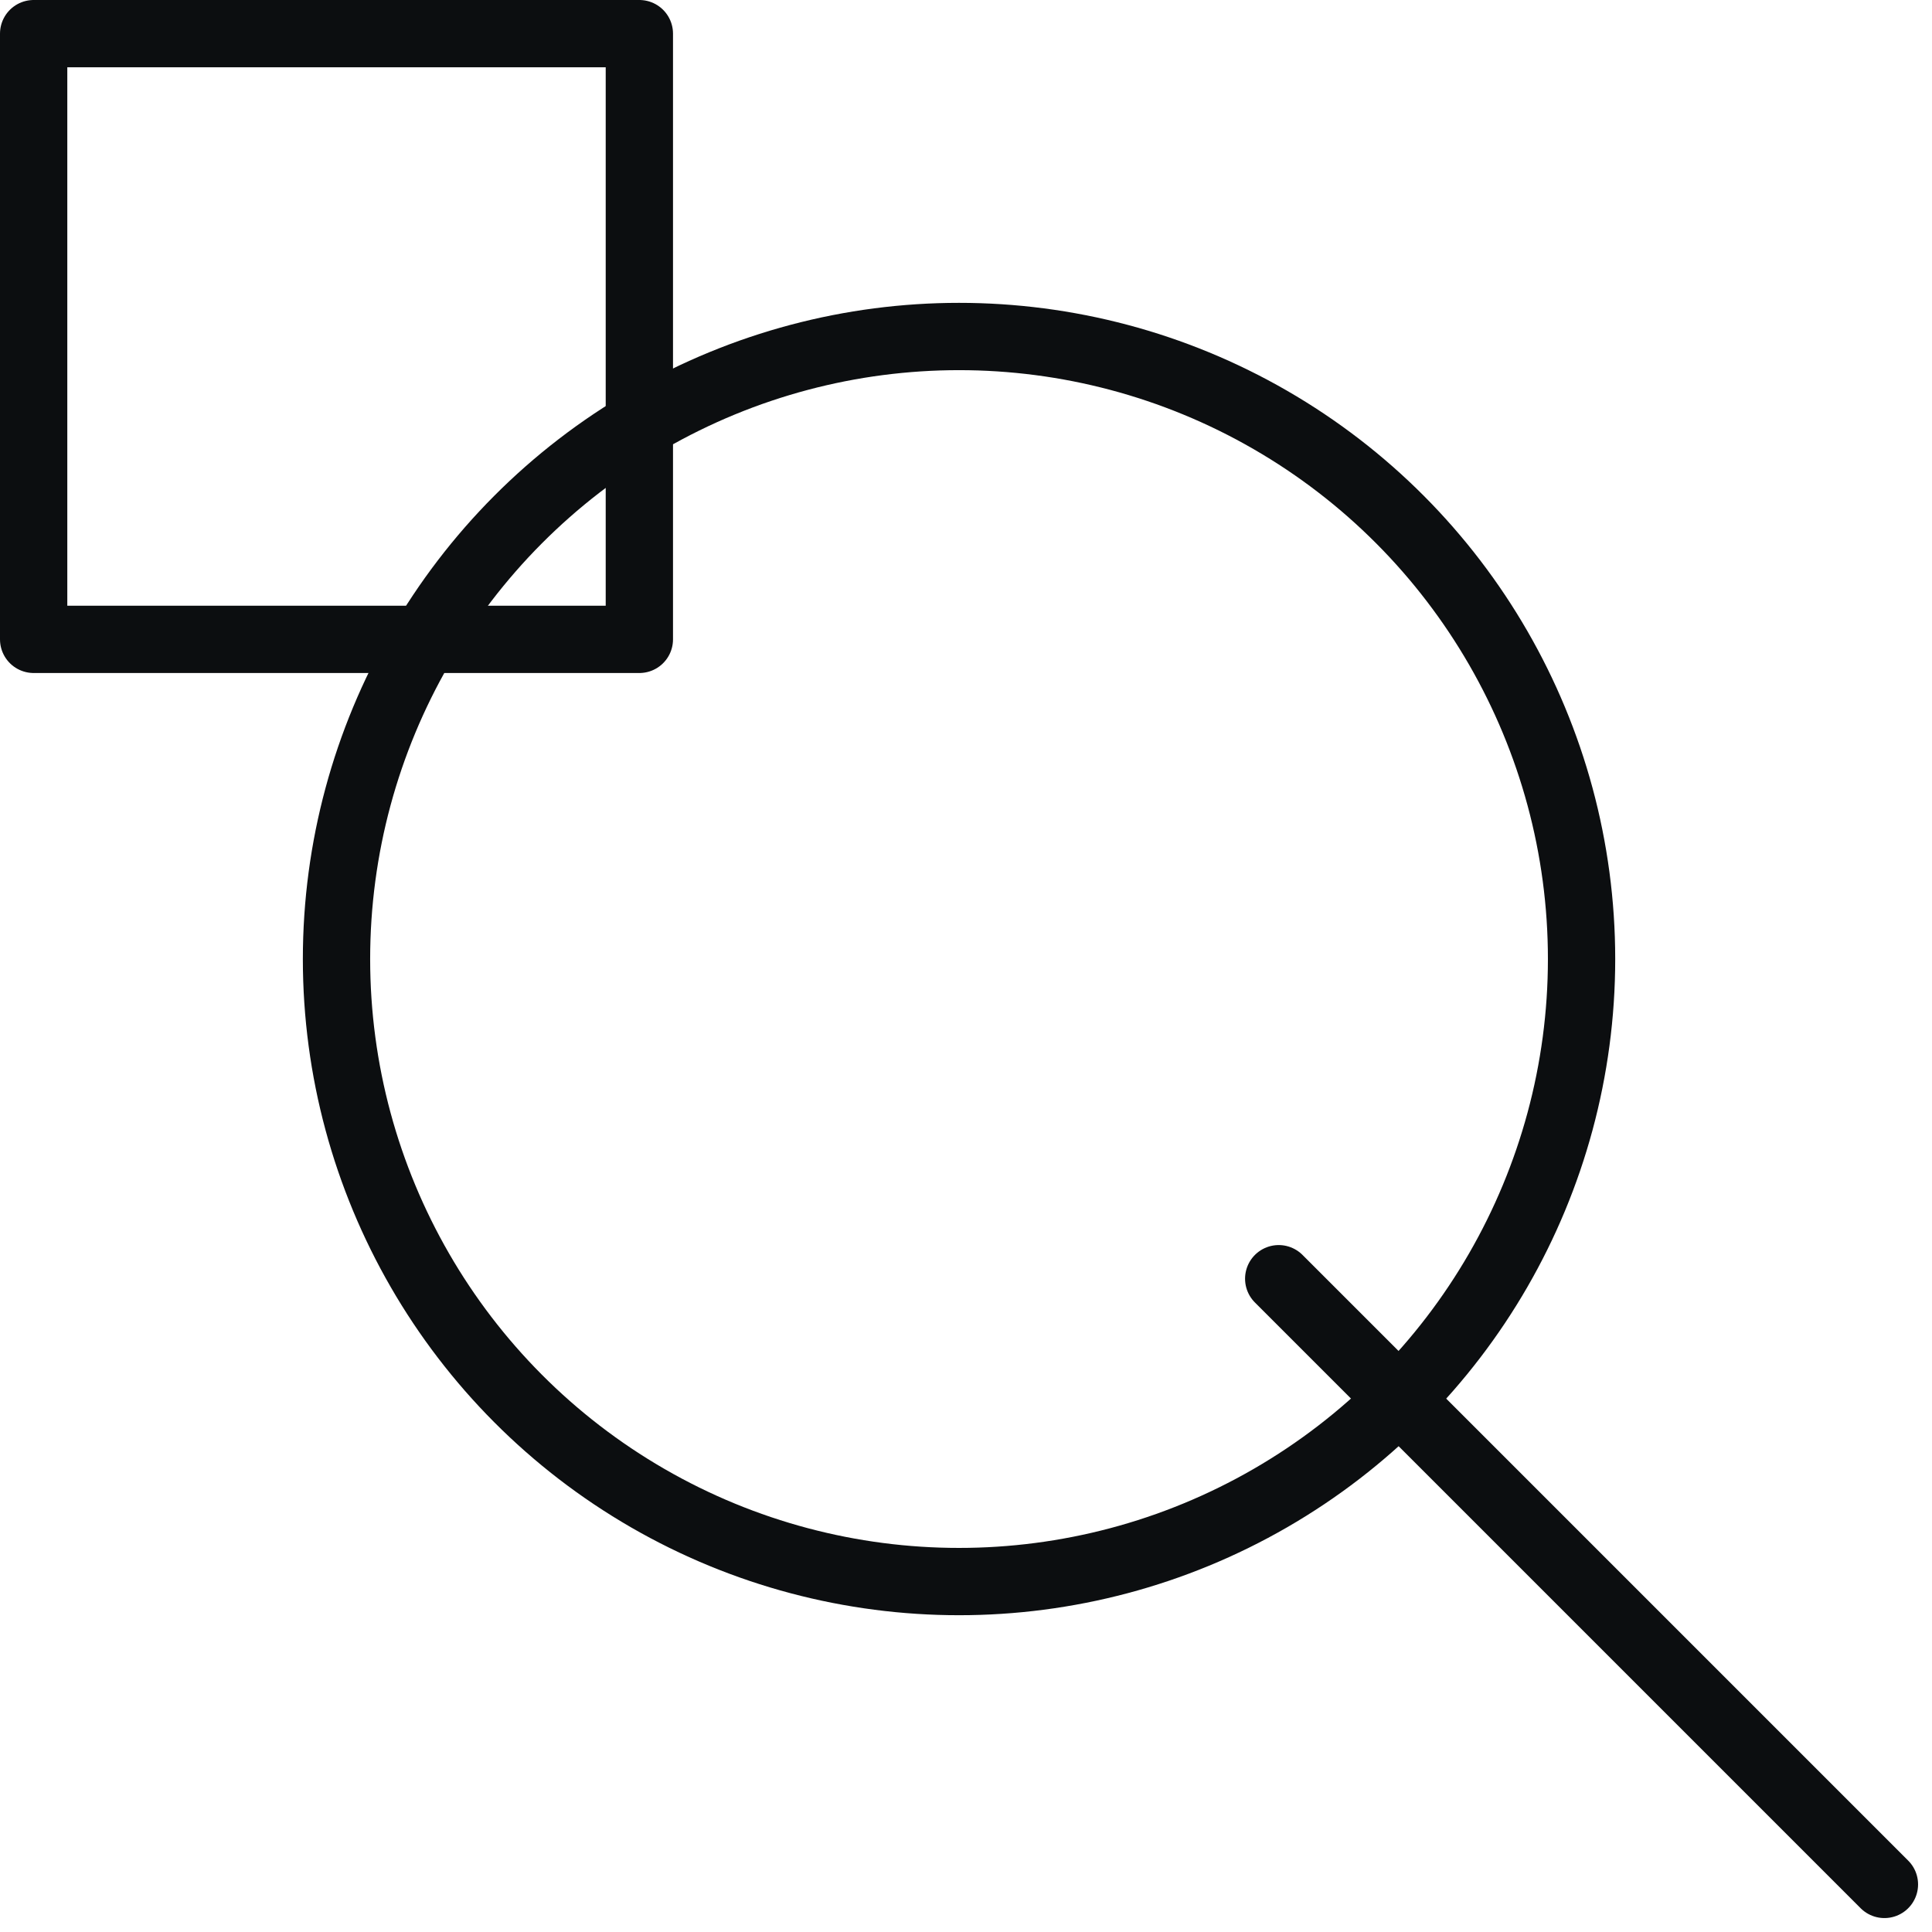 <svg xmlns="http://www.w3.org/2000/svg" width="57.414" height="57.414" viewBox="0 0 57.414 57.414">
  <g id="analizar" transform="translate(1 0.75)">
    <circle id="Elipse_3" data-name="Elipse 3" cx="18.5" cy="18.5" r="18.5" transform="translate(9 9.25)" fill="none" stroke="#0c0e10" stroke-linecap="round" stroke-linejoin="round" stroke-width="2"/>
    <line id="Línea_8" data-name="Línea 8" x2="18" y2="18" transform="translate(37 37.25)" stroke="#0c0e10" stroke-linecap="round" stroke-width="2"/>
    <rect id="Rectángulo_53" data-name="Rectángulo 53" width="18" height="18" transform="translate(0 0.25)" fill="none" stroke="#0c0e10" stroke-linecap="round" stroke-linejoin="round" stroke-width="2"/>
  </g>
</svg>
